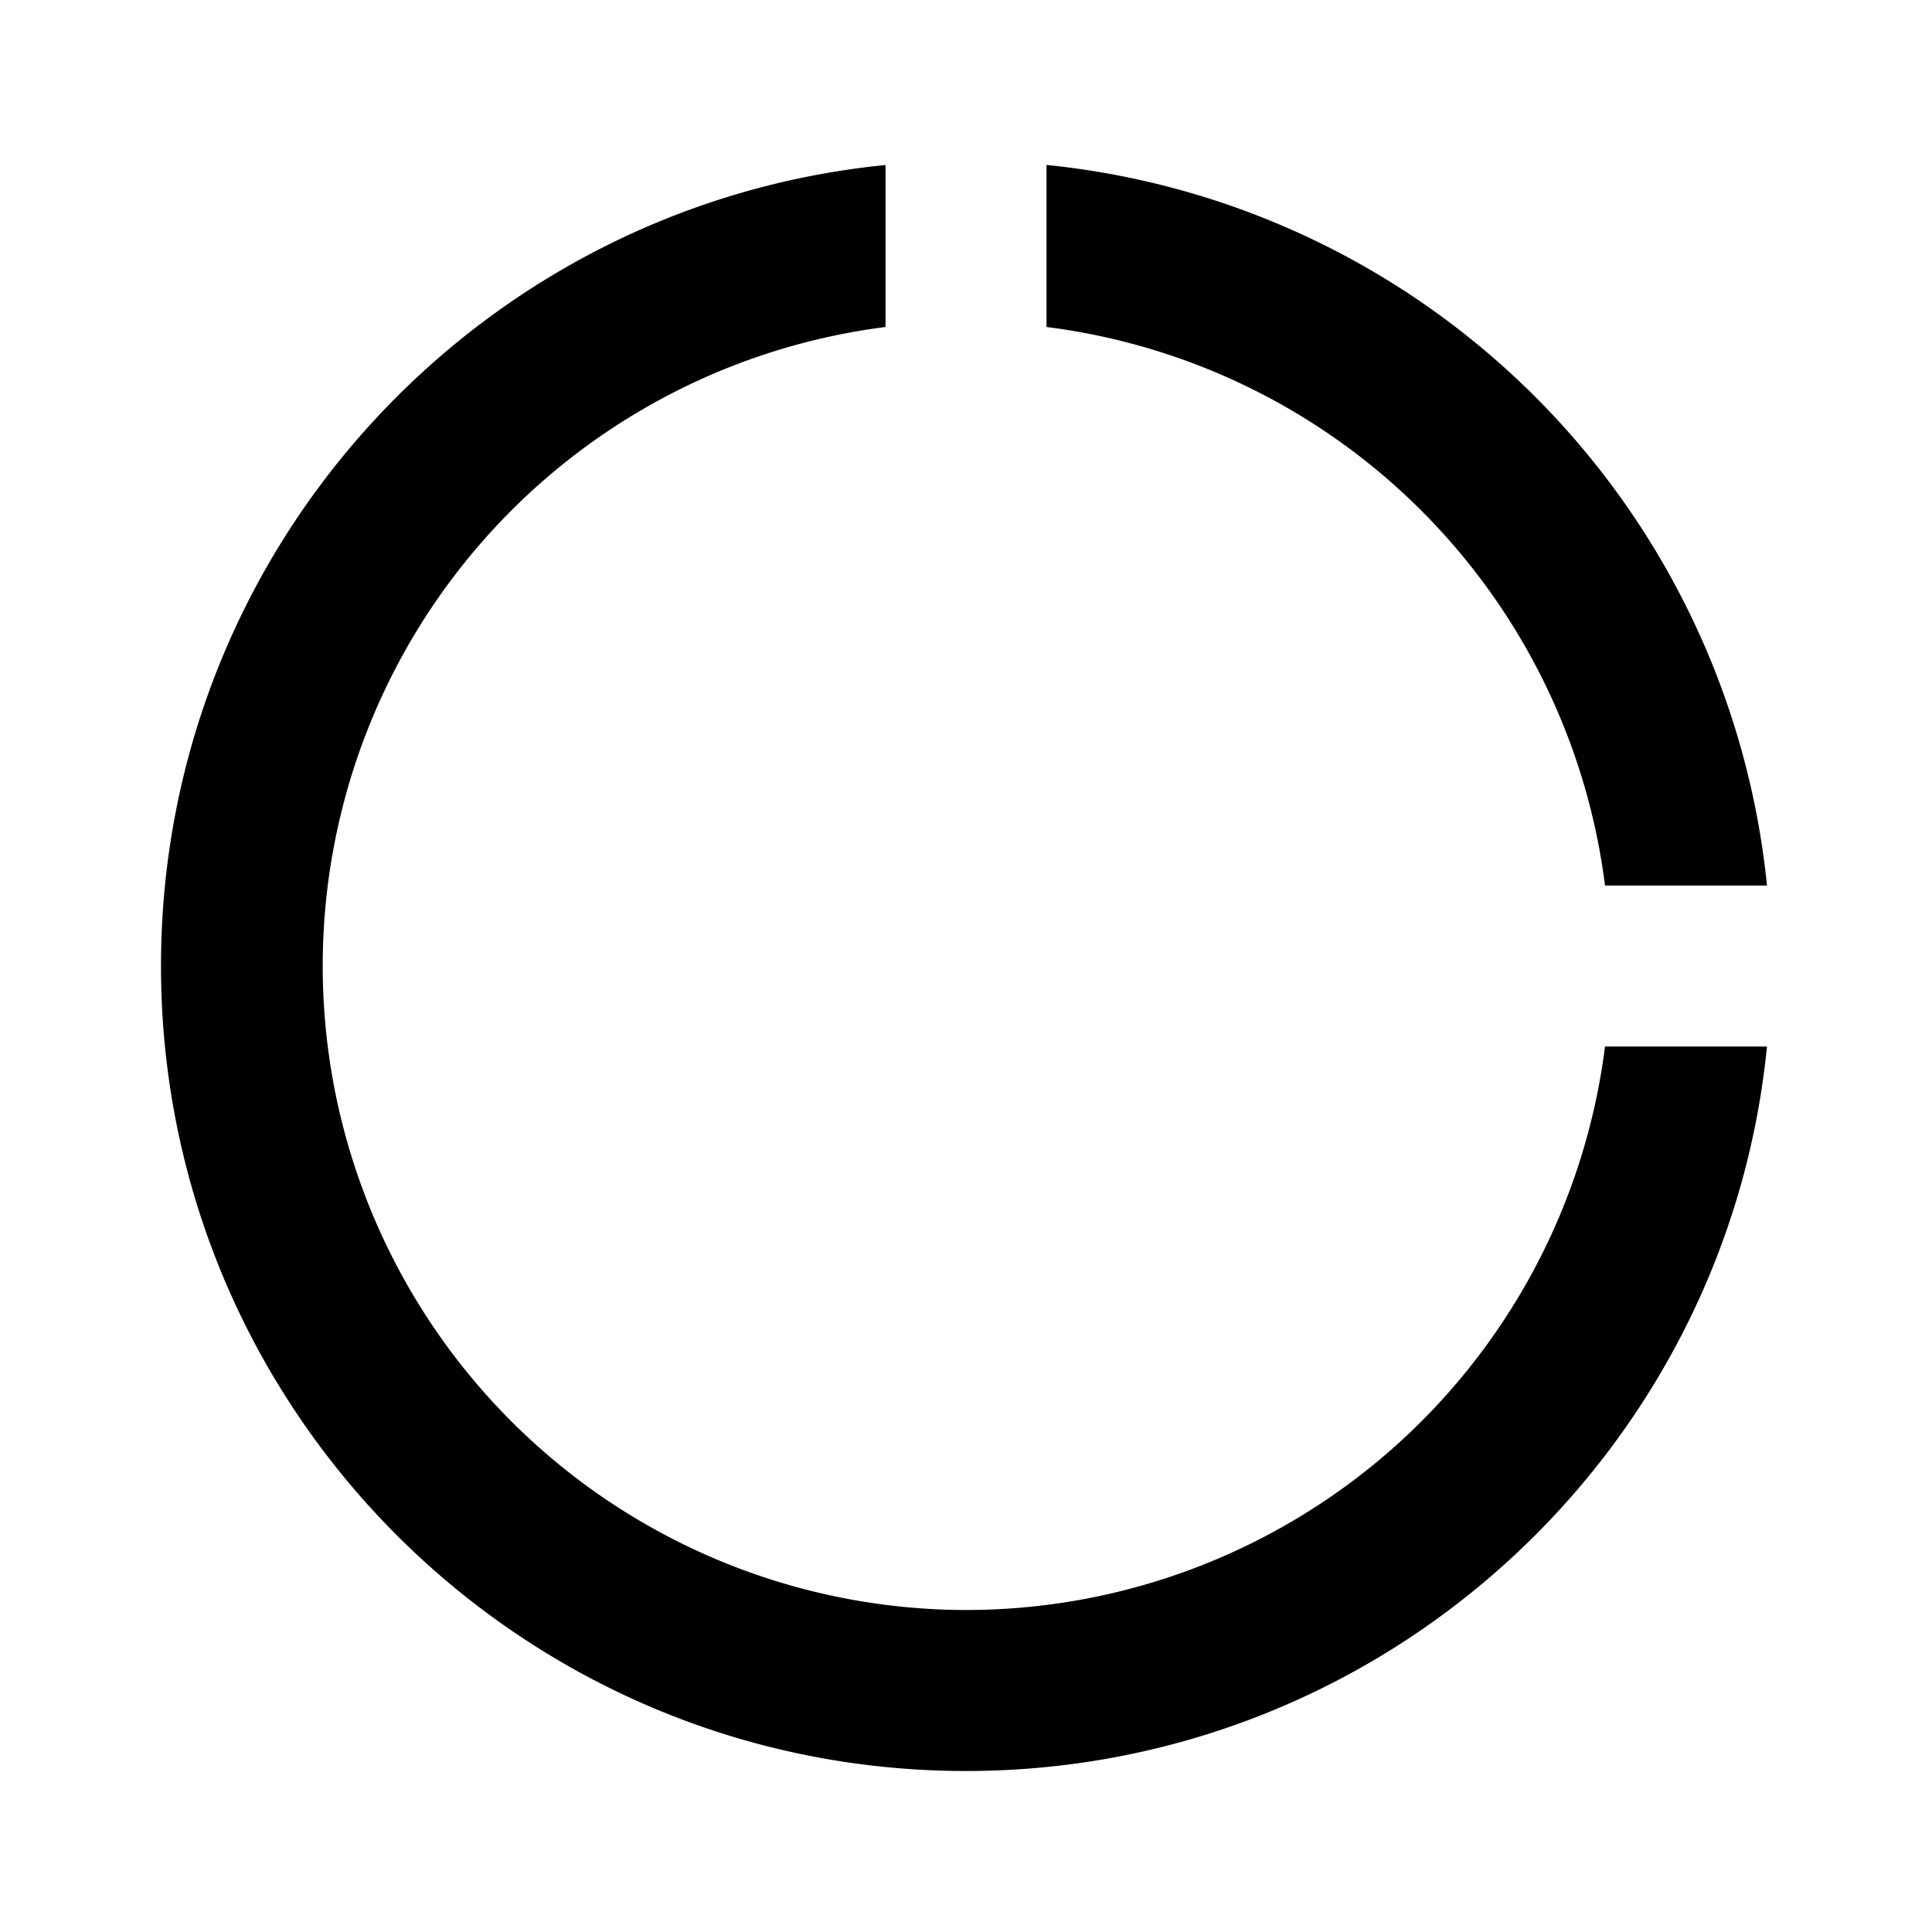 <?xml version="1.0" encoding="utf-8"?><!-- Uploaded to: SVG Repo, www.svgrepo.com, Generator: SVG Repo Mixer Tools -->
<svg fill="#000000" width="800px" height="800px" viewBox="-2 -2 24 24" xmlns="http://www.w3.org/2000/svg" preserveAspectRatio="xMinYMin" class="jam jam-pie-chart-alt"><path d='M19.95 11c-.501 5.053-4.765 9-9.95 9-5.523 0-10-4.477-10-10C0 4.815 3.947.551 9 .05v2.012A8.001 8.001 0 0 0 10 18a8.001 8.001 0 0 0 7.938-7h2.013zm0-2h-2.012A8.004 8.004 0 0 0 11 2.062V.049A10.003 10.003 0 0 1 19.95 9z'/></svg>